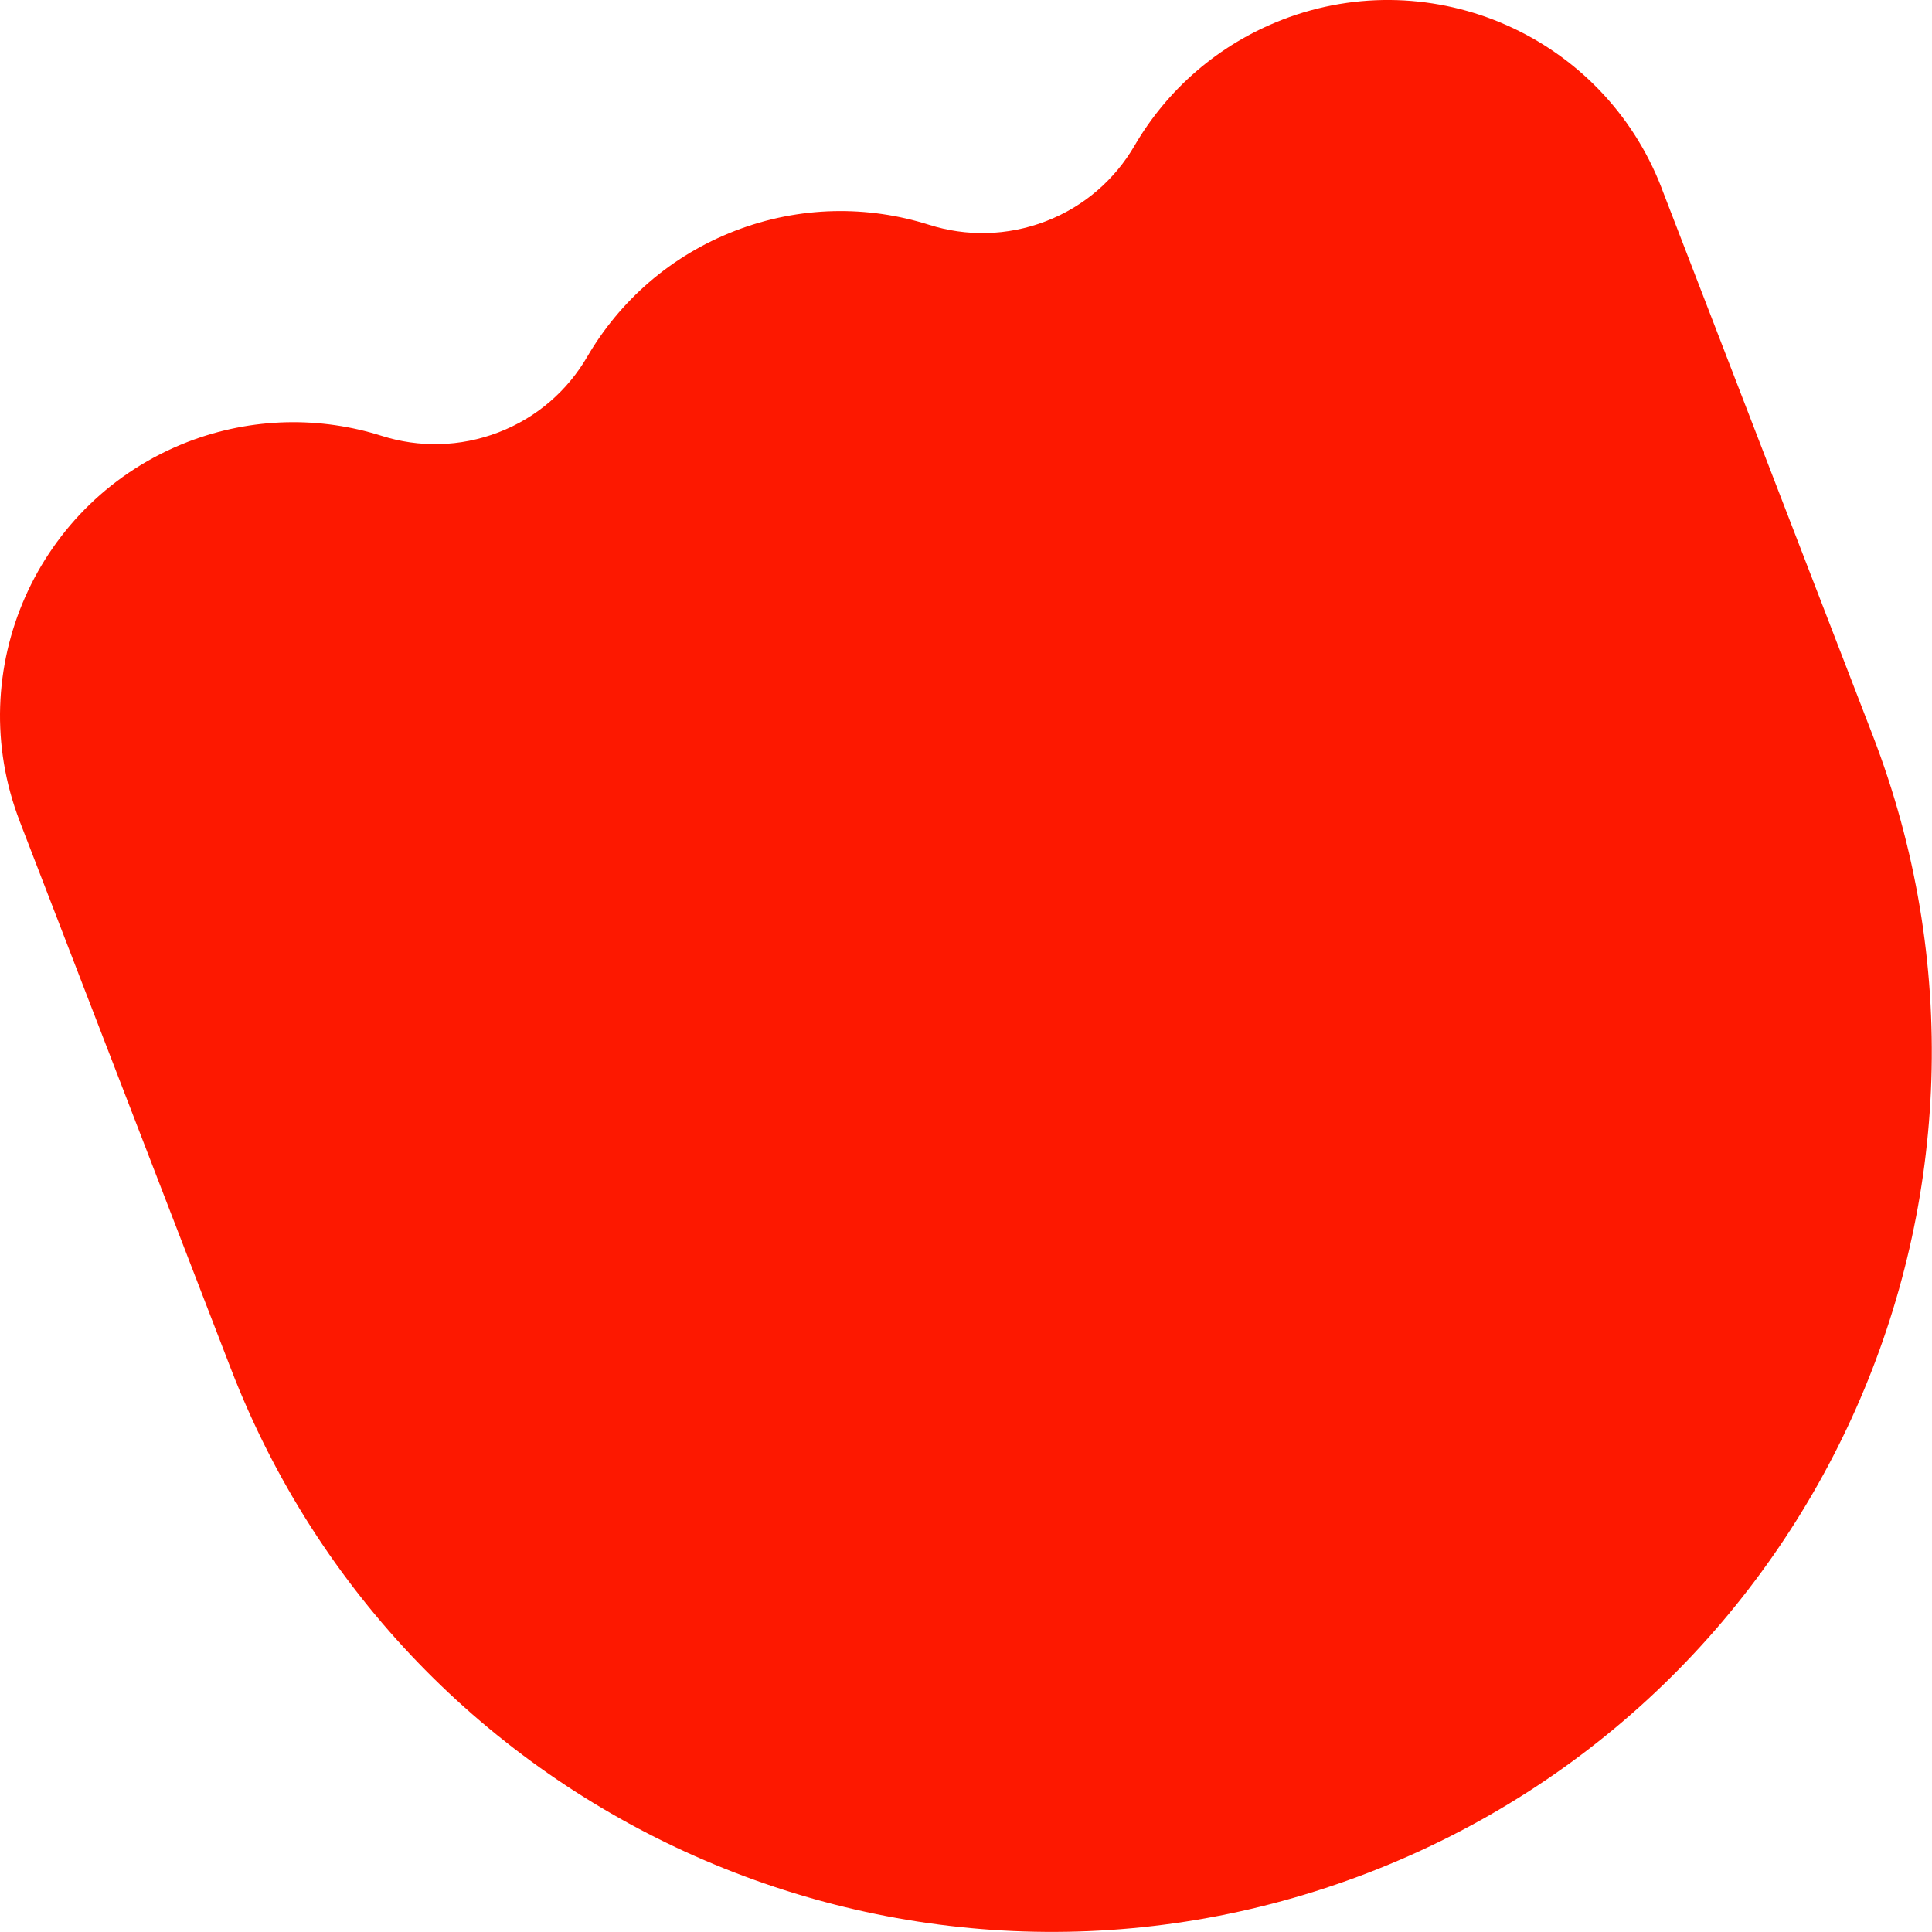 <?xml version="1.0" encoding="UTF-8"?>
<svg id="_レイヤー_2" data-name="レイヤー 2" xmlns="http://www.w3.org/2000/svg" viewBox="0 0 182.5 182.5">
  <defs>
    <style>
      .cls-1 {
        fill: #fd1800;
      }
    </style>
  </defs>
  <g id="_レイヤー_1-2" data-name="レイヤー 1">
    <path class="cls-1" d="M121.14,1.86c-6.11,2.36-10.91,6.65-13.97,11.9-1.83,3.15-4.71,5.73-8.38,7.14s-7.53,1.44-11.01.34c-5.79-1.84-12.23-1.8-18.34.56-6.11,2.36-10.91,6.65-13.97,11.9-1.83,3.15-4.71,5.73-8.38,7.14-3.67,1.41-7.53,1.44-11.01.34-5.79-1.84-12.23-1.79-18.34.56C3.47,47.26-3.64,63.3,1.86,77.57c0,0,0,0,0,.01l19.94,51.69c16.52,42.83,64.64,64.15,107.46,47.63,42.83-16.52,64.15-64.64,47.63-107.46l-19.94-51.69s0,0,0-.01c-5.51-14.28-21.55-21.38-35.82-15.88Z"/>
  </g>
</svg>